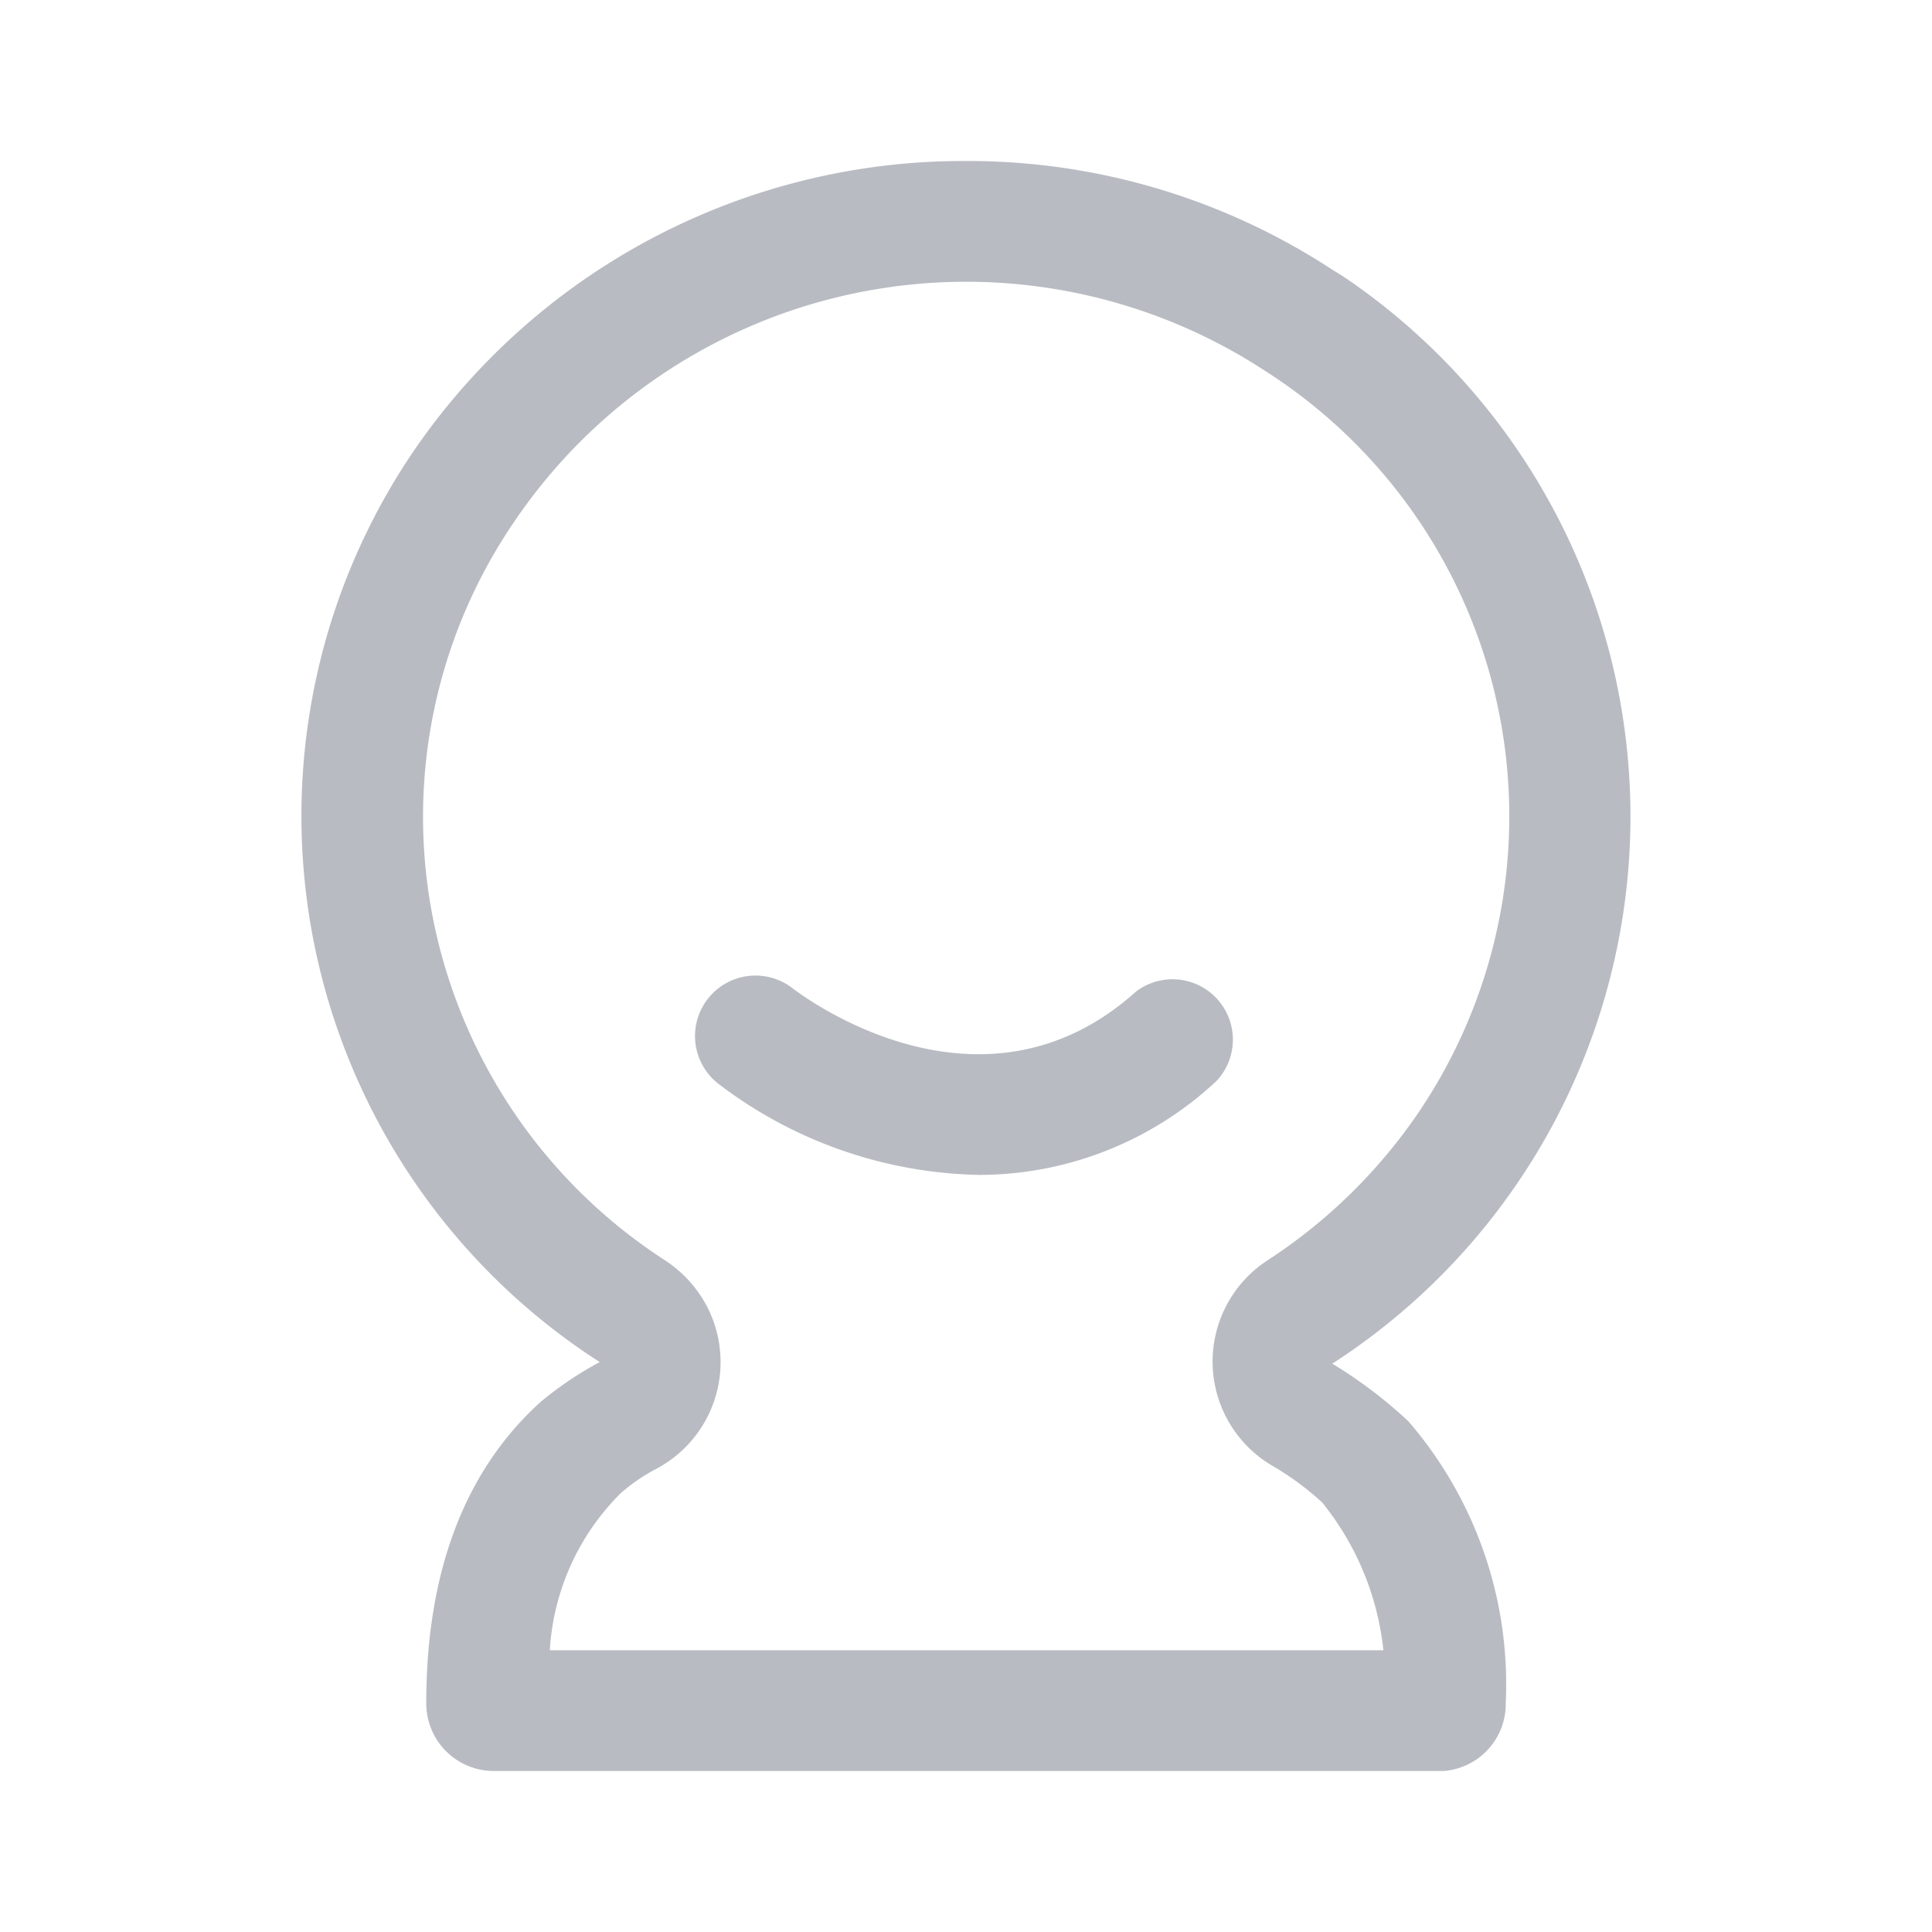<svg id="me" xmlns="http://www.w3.org/2000/svg" viewBox="0 0 48 48"><path id="me-2" d="M24,7h0a13.57,13.57,0,0,1,7.44,2.22,13.13,13.13,0,0,1,4,18.12h0l-.15.23a13.34,13.34,0,0,1-3.81,3.75,3,3,0,0,0,.12,5.09,7.07,7.07,0,0,1,1.25.92A7,7,0,0,1,34.37,41H13.66a6,6,0,0,1,1.76-3.9,4.53,4.53,0,0,1,.89-.61,3,3,0,0,0,1.24-4.06h0a3.1,3.1,0,0,0-1-1.1,13.16,13.16,0,0,1-5.78-8.45,13,13,0,0,1,2-9.91A13.56,13.56,0,0,1,24,7m0-3a16.55,16.55,0,0,0-13.78,7.29,16.13,16.13,0,0,0,4.42,22.38h0l.26.17a8.74,8.74,0,0,0-1.48,1c-1.88,1.71-2.83,4.22-2.83,7.48A1.68,1.68,0,0,0,12.27,44H35.86a1.67,1.67,0,0,0,1.55-1.69,10,10,0,0,0-2.42-7,11.45,11.45,0,0,0-1.89-1.43,16.18,16.18,0,0,0,.29-27L33.1,6.7A16.52,16.52,0,0,0,24,4Z" style="fill:#b8bbc2"/><path id="me-3" d="M24.33,29.19a11,11,0,0,1-6.49-2.27,1.5,1.5,0,0,1,1.86-2.36h0c.2.15,4.66,3.55,8.53.07a1.5,1.5,0,0,1,2,2.22A8.63,8.63,0,0,1,24.33,29.19Z" style="fill:#b8bbc2"/></svg>